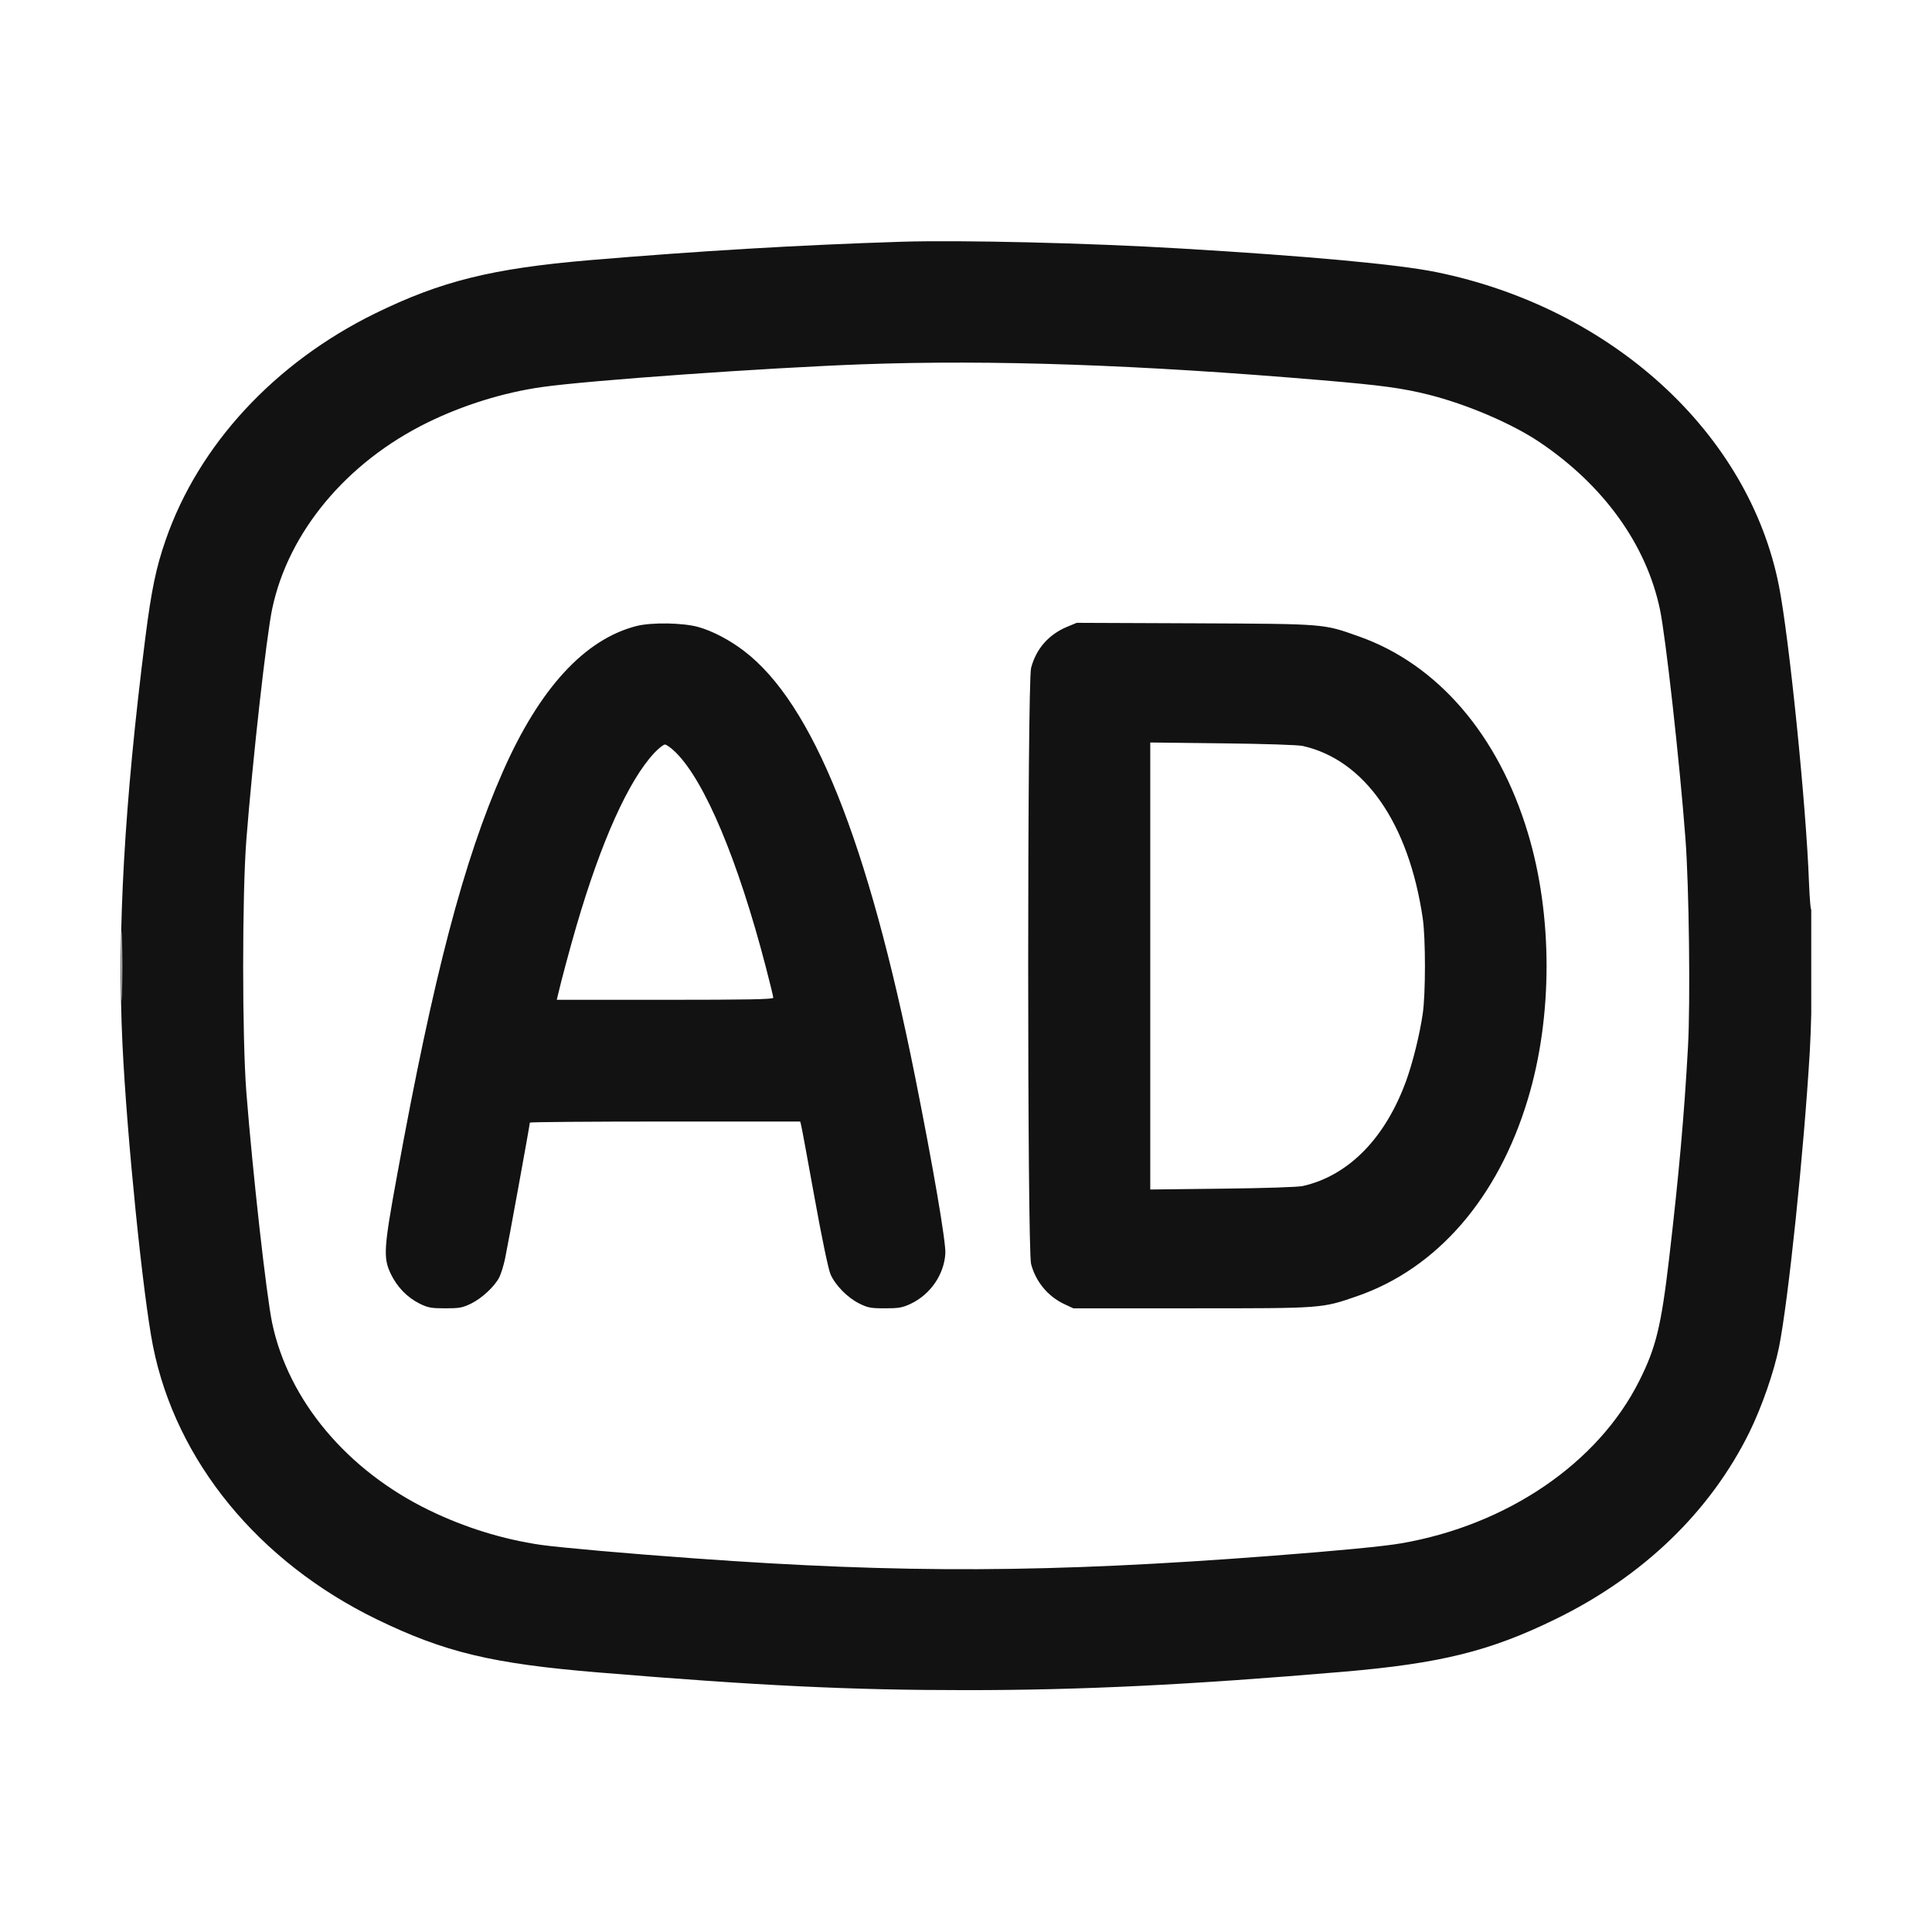 <svg width="16" height="16" viewBox="0 0 16 16" fill="none" xmlns="http://www.w3.org/2000/svg">
<g clip-path="url(#clip0_11581_239)">
<path fill-rule="evenodd" clip-rule="evenodd" d="M7.468 2.002C6.613 2.029 5.779 2.079 4.878 2.155C4.071 2.224 3.651 2.329 3.106 2.596C2.275 3.004 1.646 3.683 1.373 4.469C1.293 4.698 1.254 4.884 1.203 5.286C1.03 6.653 0.97 7.713 1.014 8.644C1.051 9.418 1.184 10.729 1.267 11.148C1.457 12.1 2.14 12.934 3.121 13.411C3.684 13.684 4.075 13.778 4.962 13.851C6.29 13.961 7.048 13.997 8 13.997C8.955 13.997 9.84 13.954 11.122 13.845C11.929 13.776 12.338 13.675 12.88 13.41C13.608 13.055 14.163 12.52 14.489 11.859C14.591 11.65 14.691 11.363 14.733 11.157C14.81 10.771 14.938 9.548 14.988 8.707C15.007 8.385 15.018 7.511 15.002 7.535C14.995 7.546 14.987 7.447 14.981 7.304C14.959 6.68 14.816 5.271 14.732 4.85C14.482 3.585 13.348 2.549 11.892 2.253C11.576 2.189 10.839 2.121 9.778 2.058C9.017 2.012 7.958 1.987 7.468 2.002ZM7.139 3.017C6.349 3.046 4.888 3.149 4.491 3.205C4.172 3.25 3.836 3.354 3.539 3.5C2.869 3.829 2.387 4.408 2.254 5.043C2.206 5.271 2.092 6.292 2.04 6.957C2.005 7.415 2.005 8.585 2.04 9.043C2.092 9.708 2.206 10.729 2.254 10.957C2.389 11.598 2.874 12.177 3.554 12.507C3.85 12.651 4.165 12.748 4.479 12.794C4.634 12.816 5.205 12.867 5.753 12.906C7.477 13.031 8.69 13.026 10.527 12.885C11.066 12.844 11.463 12.806 11.605 12.781C12.483 12.629 13.234 12.117 13.575 11.437C13.714 11.161 13.757 10.984 13.823 10.422C13.903 9.737 13.948 9.237 13.979 8.672C14 8.304 13.988 7.336 13.958 6.943C13.91 6.309 13.794 5.27 13.747 5.047C13.634 4.509 13.28 4.018 12.749 3.661C12.52 3.507 12.145 3.347 11.829 3.268C11.611 3.214 11.445 3.191 10.949 3.149C9.429 3.02 8.214 2.978 7.139 3.017ZM5.273 5.184C4.843 5.293 4.469 5.699 4.165 6.389C3.84 7.126 3.59 8.078 3.288 9.736C3.177 10.342 3.173 10.416 3.236 10.549C3.288 10.658 3.372 10.745 3.477 10.797C3.545 10.83 3.571 10.835 3.688 10.835C3.806 10.835 3.83 10.83 3.901 10.796C3.992 10.751 4.096 10.654 4.135 10.578C4.149 10.55 4.171 10.48 4.183 10.422C4.205 10.32 4.388 9.314 4.388 9.297C4.388 9.292 4.892 9.288 5.508 9.288H6.627L6.635 9.32C6.64 9.337 6.689 9.607 6.746 9.92C6.806 10.253 6.861 10.515 6.878 10.553C6.917 10.643 7.018 10.746 7.114 10.794C7.186 10.83 7.209 10.835 7.328 10.835C7.443 10.835 7.472 10.83 7.541 10.798C7.705 10.721 7.819 10.555 7.829 10.38C7.834 10.285 7.729 9.67 7.579 8.92C7.188 6.964 6.731 5.826 6.163 5.392C6.043 5.3 5.898 5.224 5.781 5.192C5.652 5.157 5.398 5.153 5.273 5.184ZM8.837 5.191C8.684 5.255 8.58 5.374 8.539 5.532C8.507 5.652 8.507 10.347 8.539 10.468C8.577 10.613 8.677 10.735 8.812 10.799L8.889 10.835H9.869C10.962 10.835 10.944 10.836 11.24 10.734C11.9 10.505 12.405 9.924 12.652 9.106C12.86 8.42 12.86 7.58 12.652 6.894C12.407 6.084 11.905 5.501 11.255 5.271C10.956 5.165 10.988 5.167 9.897 5.162L8.917 5.158L8.837 5.191ZM9.526 8V9.851L10.124 9.844C10.475 9.84 10.751 9.831 10.79 9.822C11.169 9.736 11.474 9.425 11.647 8.946C11.701 8.795 11.756 8.573 11.782 8.399C11.807 8.235 11.807 7.765 11.782 7.601C11.665 6.815 11.302 6.294 10.79 6.178C10.751 6.169 10.475 6.16 10.124 6.156L9.526 6.149V8ZM5.419 6.235C5.205 6.464 4.979 6.966 4.773 7.671C4.719 7.856 4.646 8.129 4.62 8.242L4.611 8.28H5.508C6.194 8.28 6.404 8.276 6.404 8.263C6.404 8.254 6.376 8.137 6.341 8.004C6.112 7.125 5.838 6.472 5.598 6.233C5.561 6.196 5.52 6.166 5.507 6.166C5.494 6.166 5.455 6.197 5.419 6.235ZM1.006 8C1.006 8.258 1.008 8.363 1.01 8.235C1.013 8.106 1.013 7.894 1.01 7.766C1.008 7.637 1.006 7.742 1.006 8Z" fill="#121212"/>
</g>
<defs>
<clipPath id="clip0_11581_239">
<rect width="14" height="14" fill="white" transform="translate(1 1)"/>
</clipPath>
</defs>
</svg>

